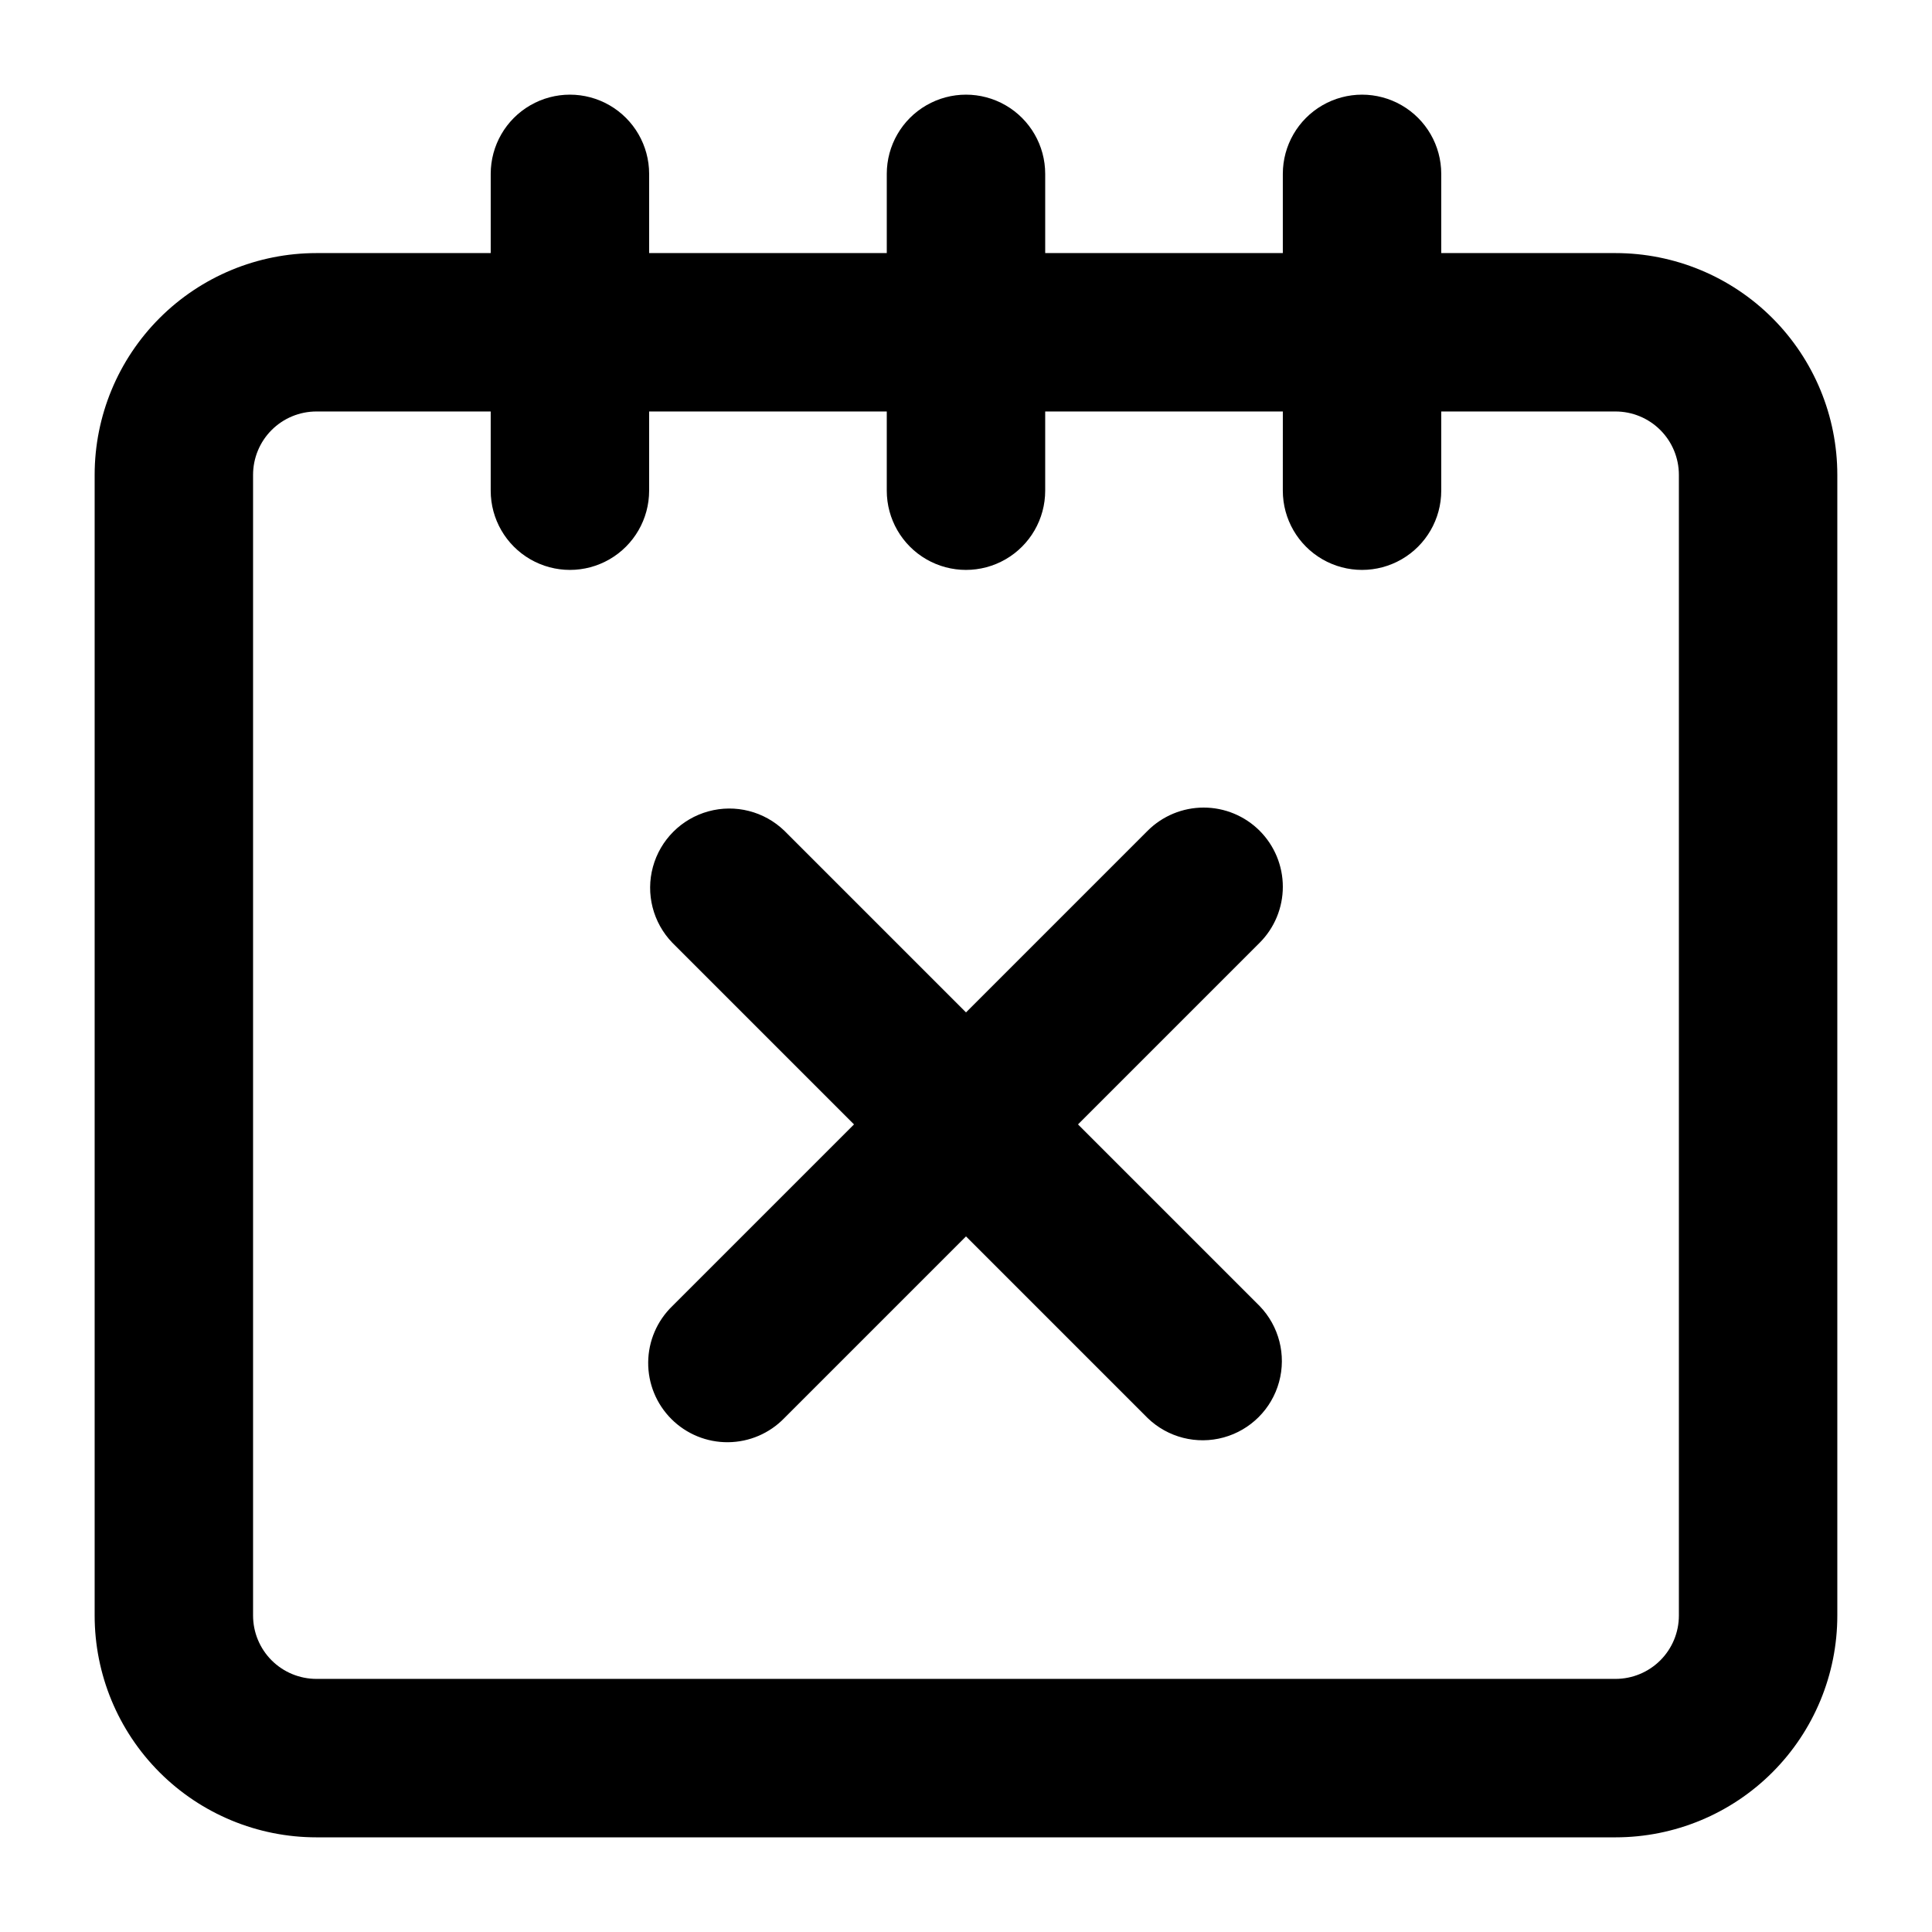 <?xml version="1.0" encoding="UTF-8"?>
<!-- Uploaded to: SVG Repo, www.svgrepo.com, Generator: SVG Repo Mixer Tools -->
<svg fill="#000000" width="800px" height="800px" version="1.1" viewBox="144 144 512 512" xmlns="http://www.w3.org/2000/svg">
 <g>
  <path d="m572.13 211.07h-46.184v-20.992c0-7.5-4-14.43-10.496-18.18-6.492-3.75-14.496-3.75-20.992 0-6.492 3.75-10.496 10.68-10.496 18.18v20.992h-62.973v-20.992c0-7.5-4.004-14.43-10.496-18.18-6.496-3.75-14.5-3.75-20.992 0-6.496 3.75-10.496 10.68-10.496 18.18v20.992h-62.977v-20.992c0-7.5-4.004-14.43-10.496-18.18-6.496-3.75-14.496-3.75-20.992 0-6.496 3.75-10.496 10.68-10.496 18.18v20.992h-46.184c-15.59 0-30.539 6.191-41.562 17.215-11.023 11.023-17.215 25.973-17.215 41.562v302.29c0 15.59 6.191 30.539 17.215 41.562 11.023 11.023 25.973 17.215 41.562 17.215h344.27c15.59 0 30.539-6.191 41.562-17.215 11.023-11.023 17.215-25.973 17.215-41.562v-302.29c0-15.59-6.191-30.539-17.215-41.562-11.023-11.023-25.973-17.215-41.562-17.215zm16.793 361.06c0 4.453-1.77 8.727-4.918 11.875-3.148 3.148-7.422 4.918-11.875 4.918h-344.27c-4.453 0-8.727-1.77-11.875-4.918-3.148-3.148-4.918-7.422-4.918-11.875v-302.29c0-4.453 1.77-8.727 4.918-11.875 3.148-3.148 7.422-4.918 11.875-4.918h46.184v20.992c0 7.5 4 14.43 10.496 18.18 6.496 3.75 14.496 3.75 20.992 0 6.492-3.75 10.496-10.68 10.496-18.18v-20.992h62.977v20.992c0 7.5 4 14.43 10.496 18.18 6.492 3.75 14.496 3.75 20.992 0 6.492-3.75 10.496-10.68 10.496-18.18v-20.992h62.977l-0.004 20.992c0 7.5 4.004 14.43 10.496 18.18 6.496 3.75 14.5 3.75 20.992 0 6.496-3.75 10.496-10.68 10.496-18.18v-20.992h46.184c4.453 0 8.727 1.77 11.875 4.918 3.148 3.148 4.918 7.422 4.918 11.875z"/>
  <path d="m477.82 364.16c-3.938-3.934-9.273-6.144-14.84-6.144-5.566 0-10.906 2.211-14.844 6.144l-48.133 48.137-48.137-48.137c-5.332-5.148-12.984-7.106-20.133-5.144-7.148 1.961-12.734 7.547-14.695 14.695-1.961 7.148-0.004 14.801 5.144 20.133l48.137 48.137-48.137 48.133c-4.051 3.91-6.359 9.285-6.406 14.918-0.051 5.629 2.164 11.043 6.148 15.023 3.981 3.984 9.395 6.199 15.023 6.148 5.633-0.047 11.008-2.356 14.918-6.406l48.137-48.137 48.137 48.137h-0.004c5.332 5.148 12.984 7.106 20.133 5.144 7.152-1.961 12.734-7.543 14.695-14.695 1.961-7.148 0.004-14.801-5.144-20.133l-48.137-48.133 48.137-48.137c3.934-3.938 6.144-9.273 6.144-14.84 0-5.566-2.211-10.906-6.144-14.844z"/>
 </g>
</svg>